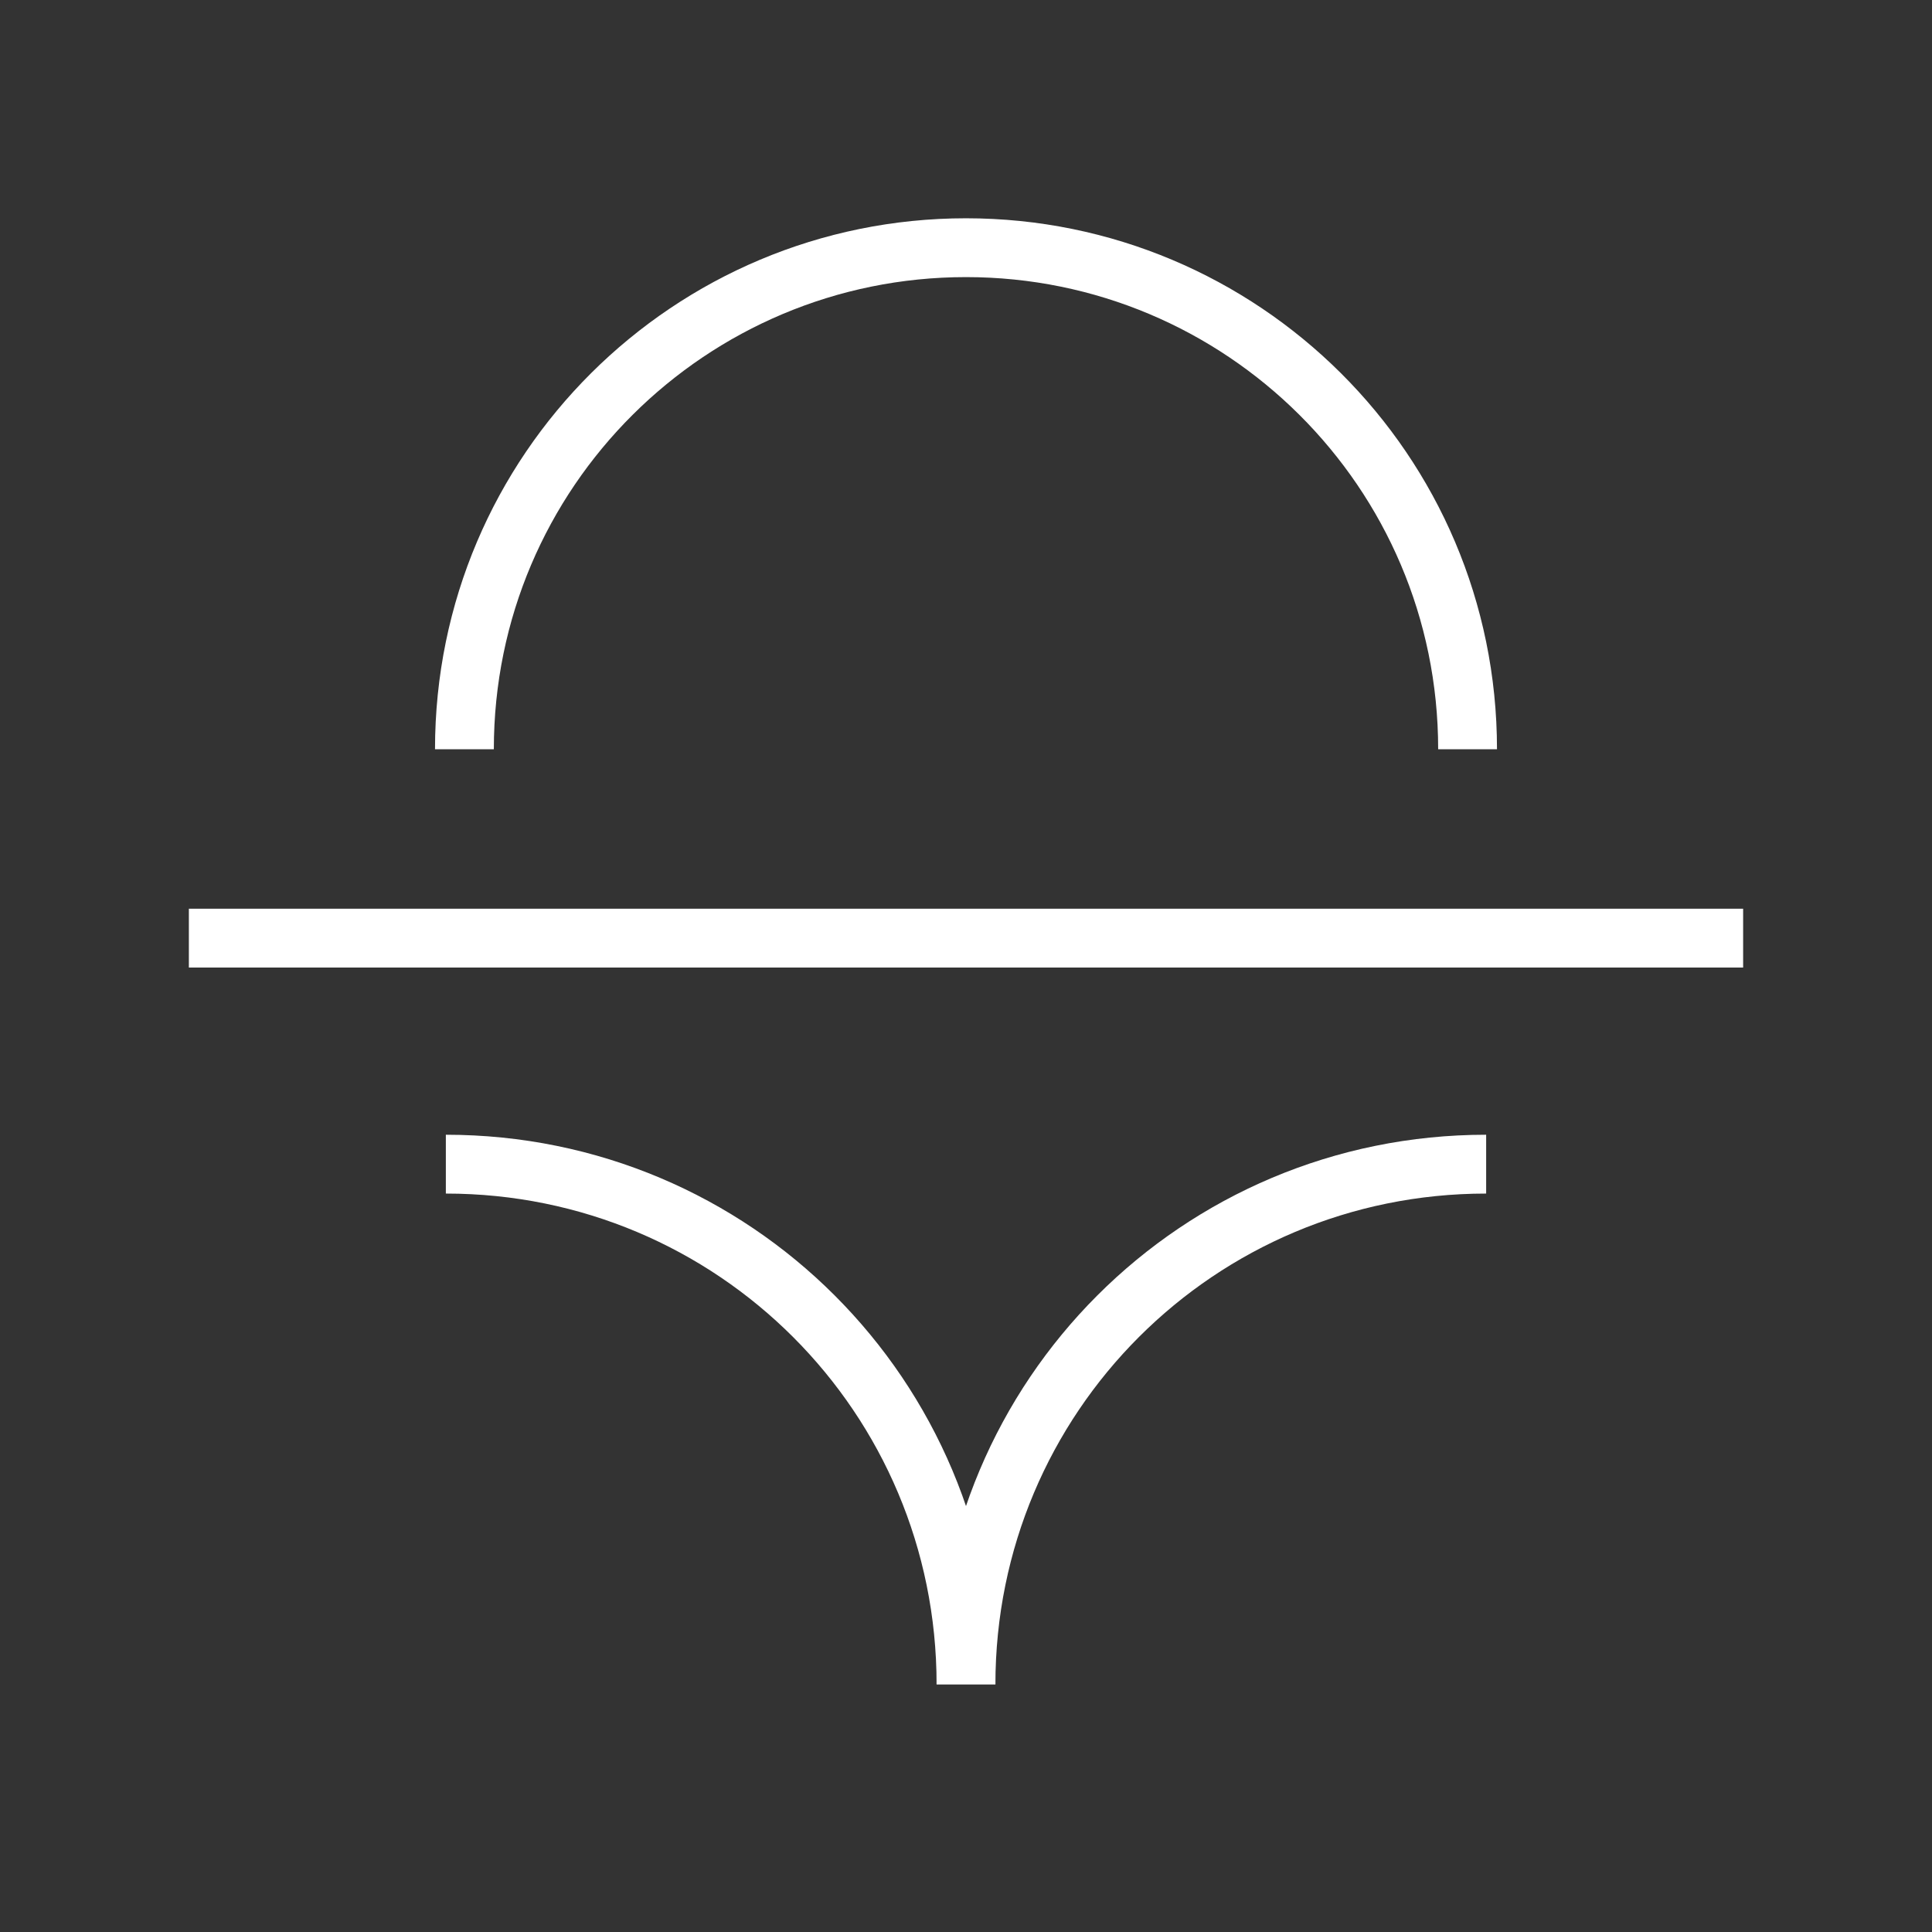 <?xml version="1.0" encoding="UTF-8"?> <!-- Generator: Adobe Illustrator 24.0.1, SVG Export Plug-In . SVG Version: 6.00 Build 0) --> <svg xmlns="http://www.w3.org/2000/svg" xmlns:xlink="http://www.w3.org/1999/xlink" id="Layer_1" x="0px" y="0px" viewBox="0 0 62.4 62.4" style="enable-background:new 0 0 62.4 62.4;" xml:space="preserve"><rect x="0" y="0" width="62.4" height="62.4" fill="#333333" stroke="none"/> <style type="text/css"> .st0{fill:none;stroke:#FFFFFF;stroke-width:1.9;stroke-miterlimit:10;} .st1{fill:none;stroke:#FFFFFF;stroke-width:1.9;stroke-linejoin:round;stroke-miterlimit:10;} .st2{fill:none;stroke:#FFFFFF;stroke-width:1.726;stroke-linejoin:round;stroke-miterlimit:10;} .st3{fill:none;stroke:#FFFFFF;stroke-width:1.762;stroke-linejoin:round;stroke-miterlimit:10;} </style> <g> <g> <path class="st1" d="M31.2,54.4c0-9.3-7.5-16.8-16.8-16.8"></path> <path class="st1" d="M31.2,54.4c0-9.3,7.5-16.8,16.8-16.8"></path> </g> <path class="st1" d="M15,24.2C15,15.2,22.3,8,31.2,8s16.2,7.2,16.2,16.2"></path> <line class="st1" x1="56.3" y1="30.3" x2="6.1" y2="30.3"></line> </g> </svg> 